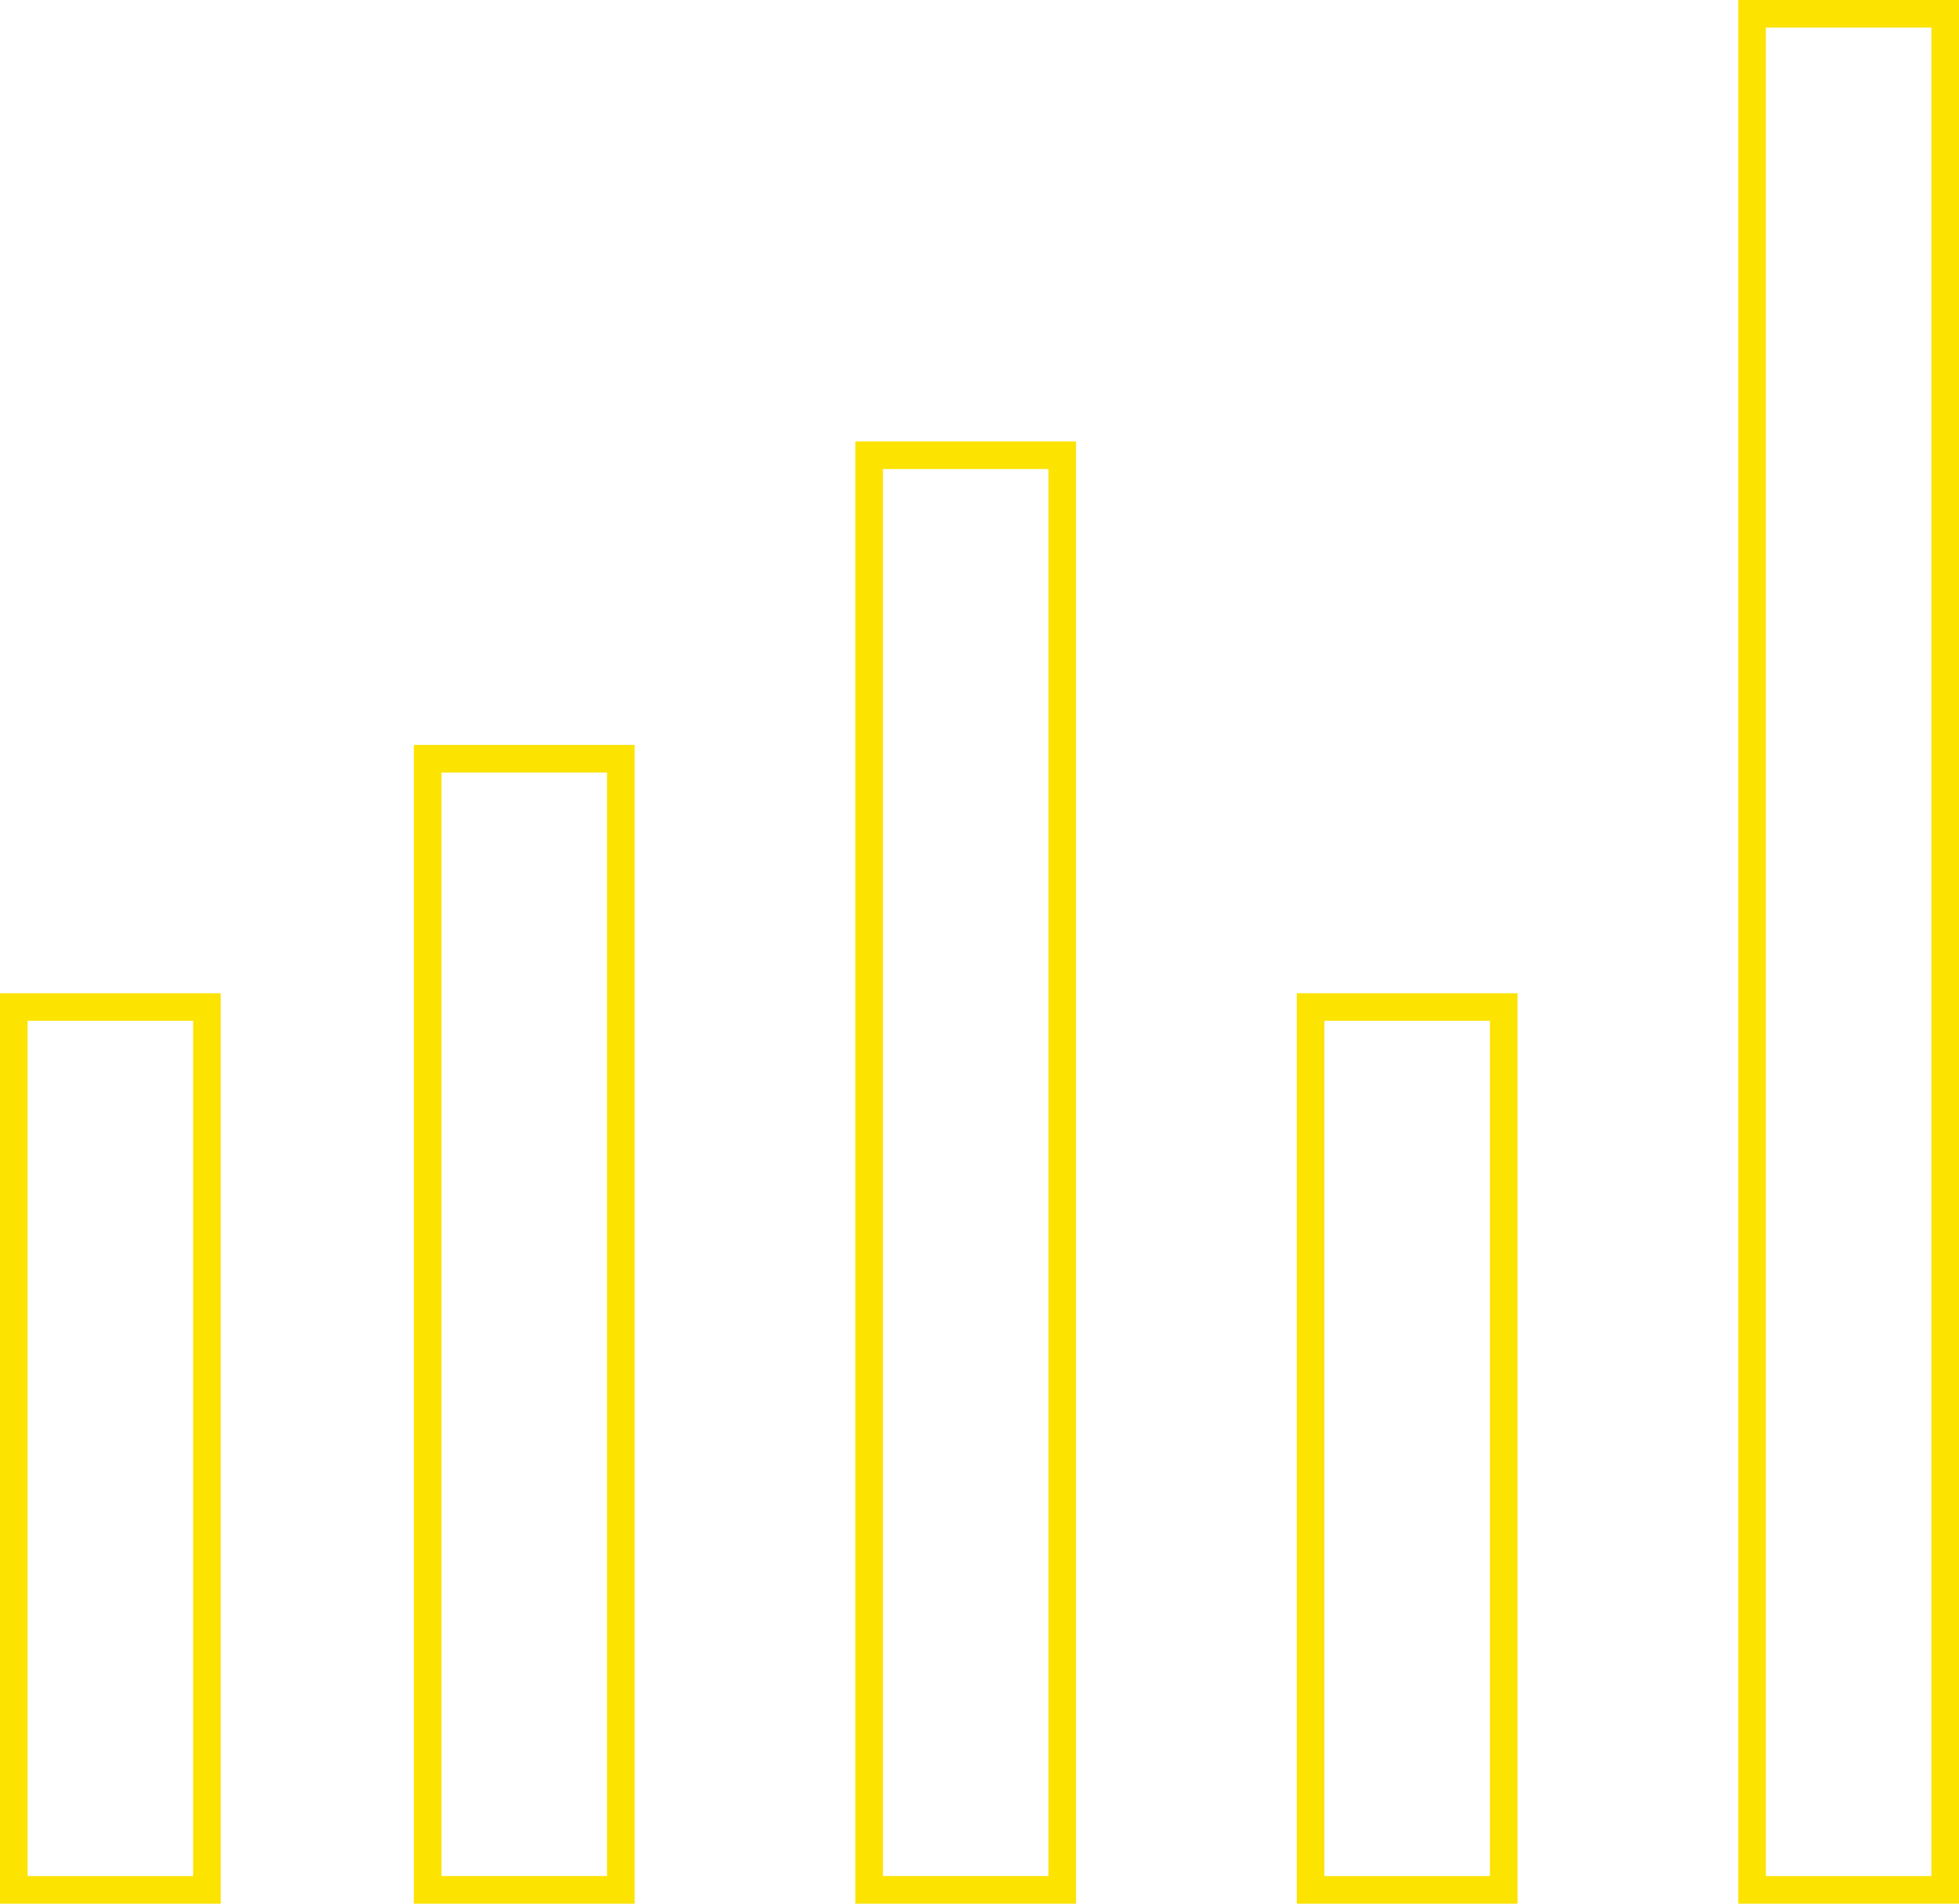 <svg width="71" height="69" viewBox="0 0 71 69" fill="none" xmlns="http://www.w3.org/2000/svg">
<rect x="15.5" y="27.5" width="7" height="41" stroke="#FCE300"/>
<rect x="31.5" y="16.5" width="7" height="52" stroke="#FCE300"/>
<rect x="47.5" y="36.5" width="7" height="32" stroke="#FCE300"/>
<rect x="0.5" y="36.5" width="7" height="32" stroke="#FCE300"/>
<rect x="63.5" y="0.5" width="7" height="68" stroke="#FCE300"/>
</svg>
